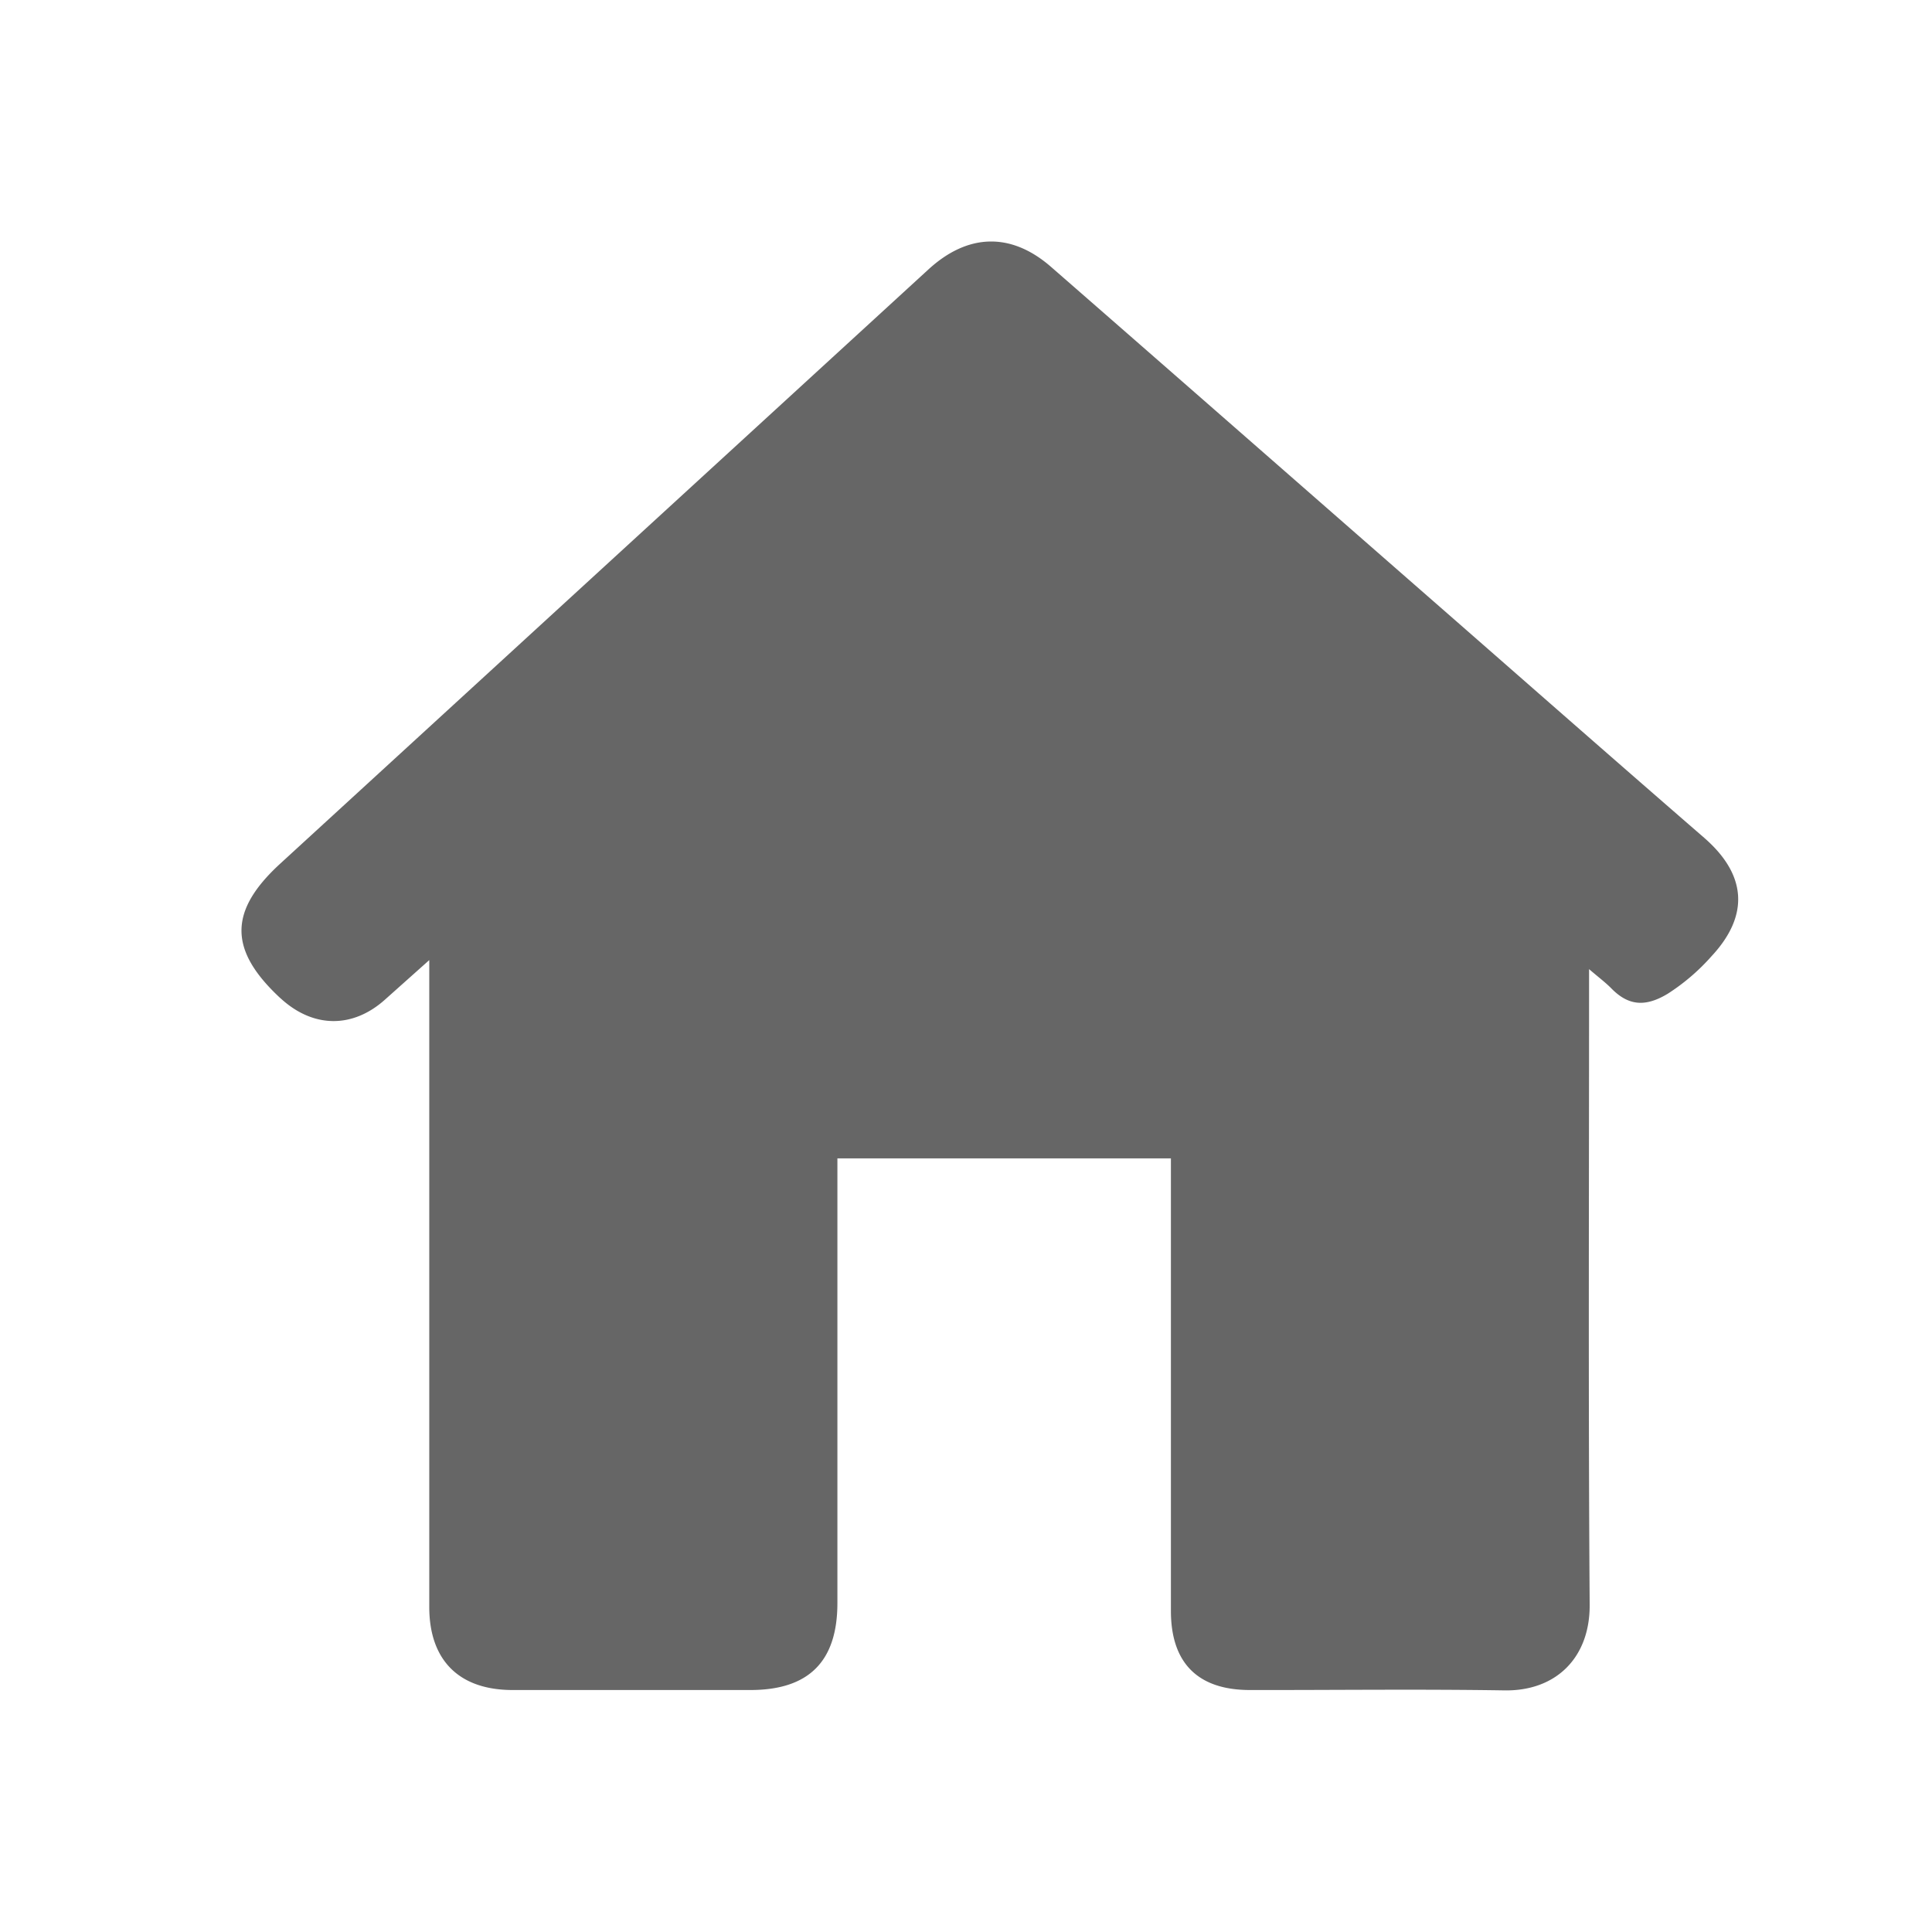<svg width="16" height="16" viewBox="0 0 16 16" xmlns="http://www.w3.org/2000/svg">
    <g fill="none" fill-rule="evenodd">
        <path d="M0 0h16v16H0z"/>
        <path d="m3.554 7.952-.363.324c-.266.24-.59.24-.858 0l-.018-.016c-.422-.395-.42-.717.005-1.107l5.367-4.92c.326-.3.684-.313 1.017-.023 1.121.978 2.24 1.959 3.36 2.938.682.597 1.364 1.196 2.049 1.79.35.304.378.64.062.98a1.725 1.725 0 0 1-.364.312c-.186.112-.327.1-.47-.048-.048-.048-.103-.089-.181-.156v.159c0 1.701-.007 3.403.005 5.104.003.44-.28.718-.708.71-.702-.011-1.404-.002-2.106-.003-.43 0-.654-.223-.654-.655V9.593H6.935V13.276c0 .483-.237.72-.72.72H4.245c-.443 0-.69-.246-.69-.688V7.952z" fill="#666"/>
    </g>
</svg>
